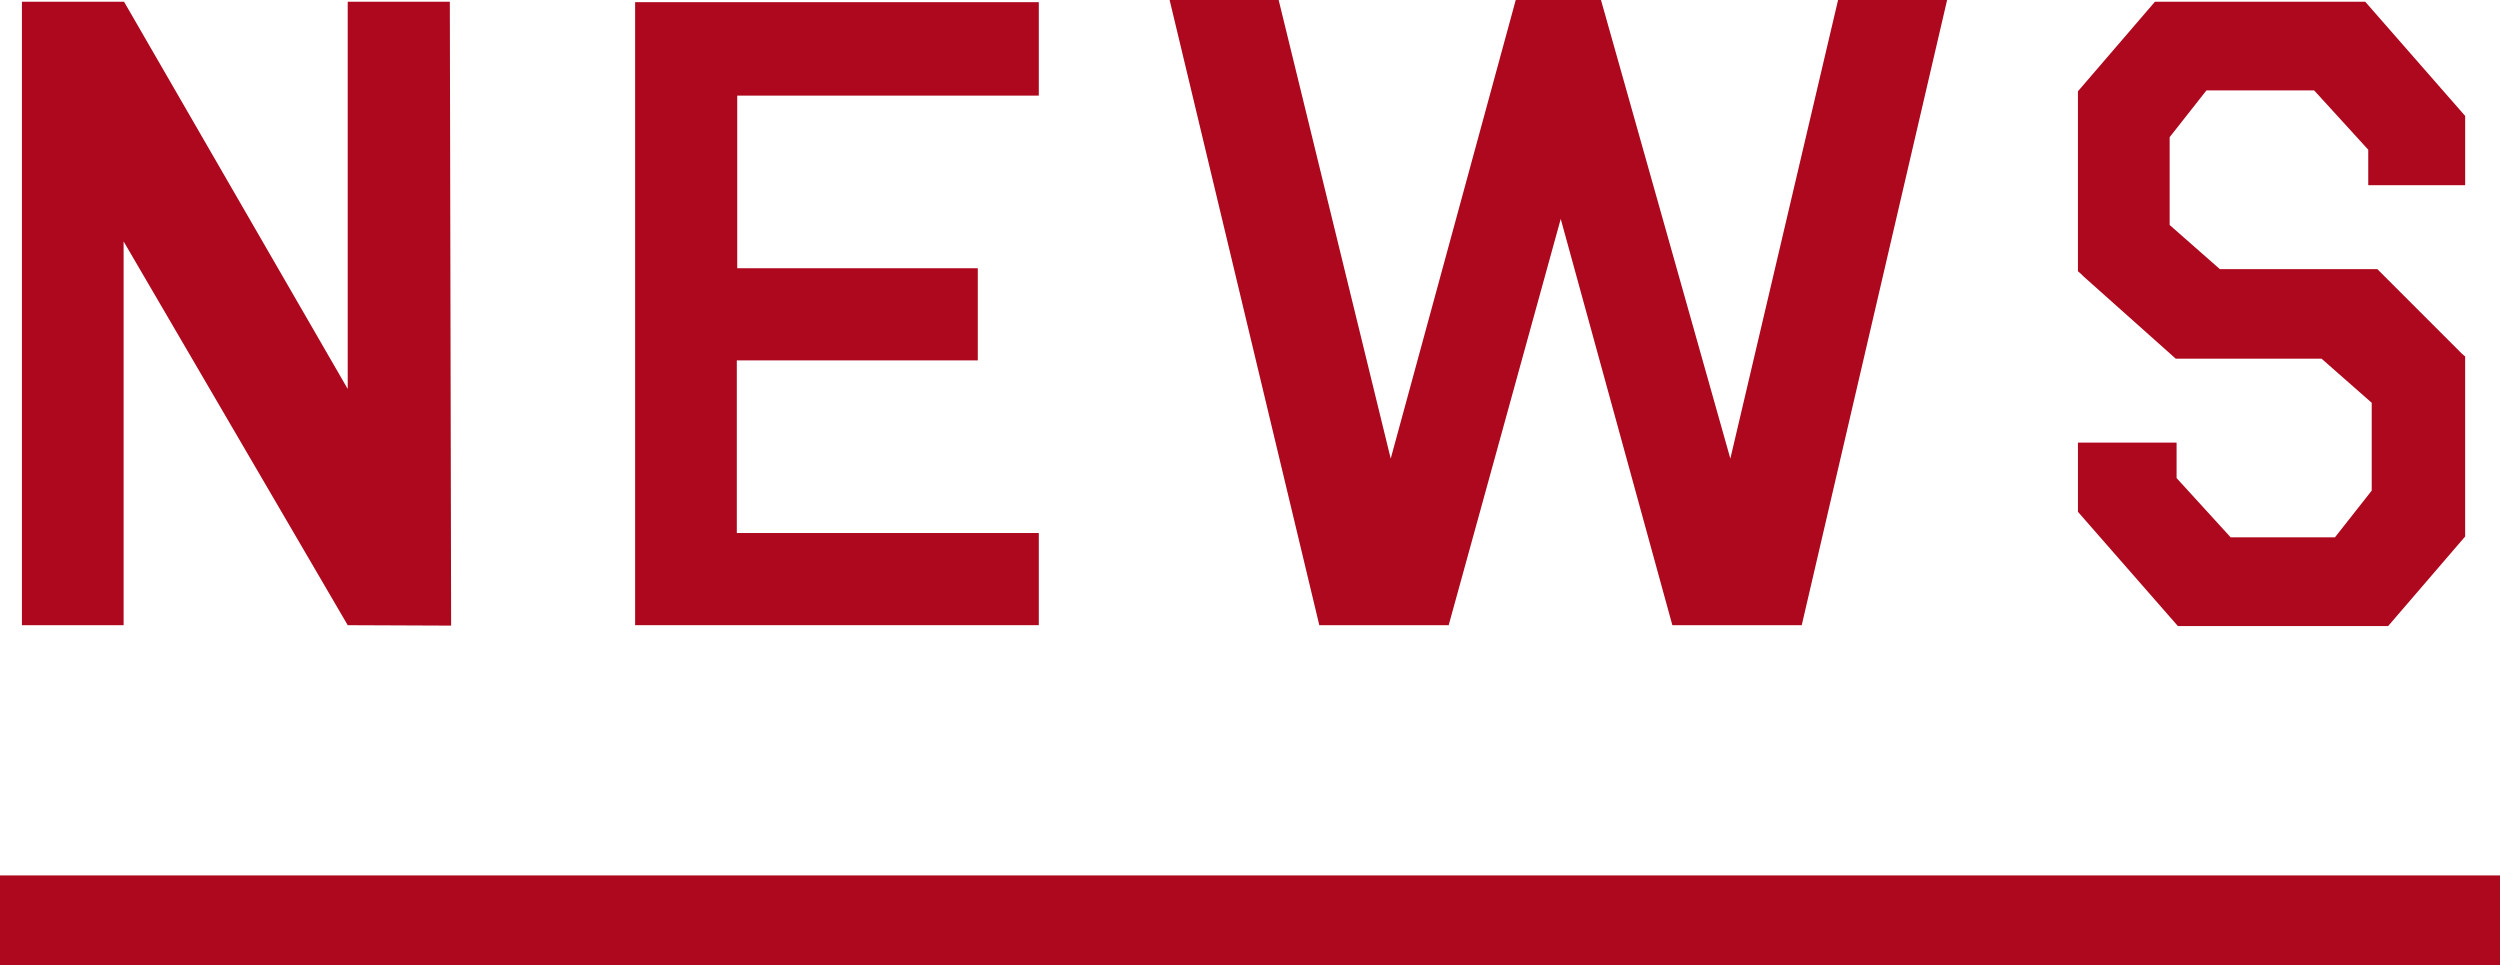 <?xml version="1.0" encoding="UTF-8"?><svg xmlns="http://www.w3.org/2000/svg" viewBox="0 0 158 60.997"><defs><style>.d{fill:#ad081d;}</style></defs><g id="a"/><g id="b"><g id="c"><g><g><path class="d" d="M7.812,15.258v24.254H1.386V.109H7.839l14.137,24.473V.109h6.453l.082,39.43-6.535-.027L7.812,15.258Z"/><path class="d" d="M65.652,.137V6.043h-19.059v10.91h15.203v5.824h-15.23v10.91h19.086v5.824h-25.512V.137h25.512Z"/><path class="d" d="M101.182,0l8.176,28.984L116.166,0h6.891l-9.188,39.512h-8.176l-7.055-25.676-7.082,25.676h-8.176L73.92,0h6.891l7.082,28.984L95.795,0h5.387Z"/><path class="d" d="M155.798,33.906l-4.867,5.66h-13.289l-6.316-7.219v-4.375h6.234v2.242l3.418,3.746h6.59l2.324-2.953v-5.551l-3.172-2.789h-9.215l-5.824-5.195-.164-.164-.191-.164V5.77L136.193,.109h13.289l6.316,7.219v4.375h-6.125v-2.242l-3.418-3.746h-6.809l-2.324,2.953v5.551l3.172,2.789h9.953l5.195,5.195,.164,.164,.191,.164v11.375Z"/></g><rect class="d" y="55.327" width="158" height="5.67"/></g></g></g></svg>